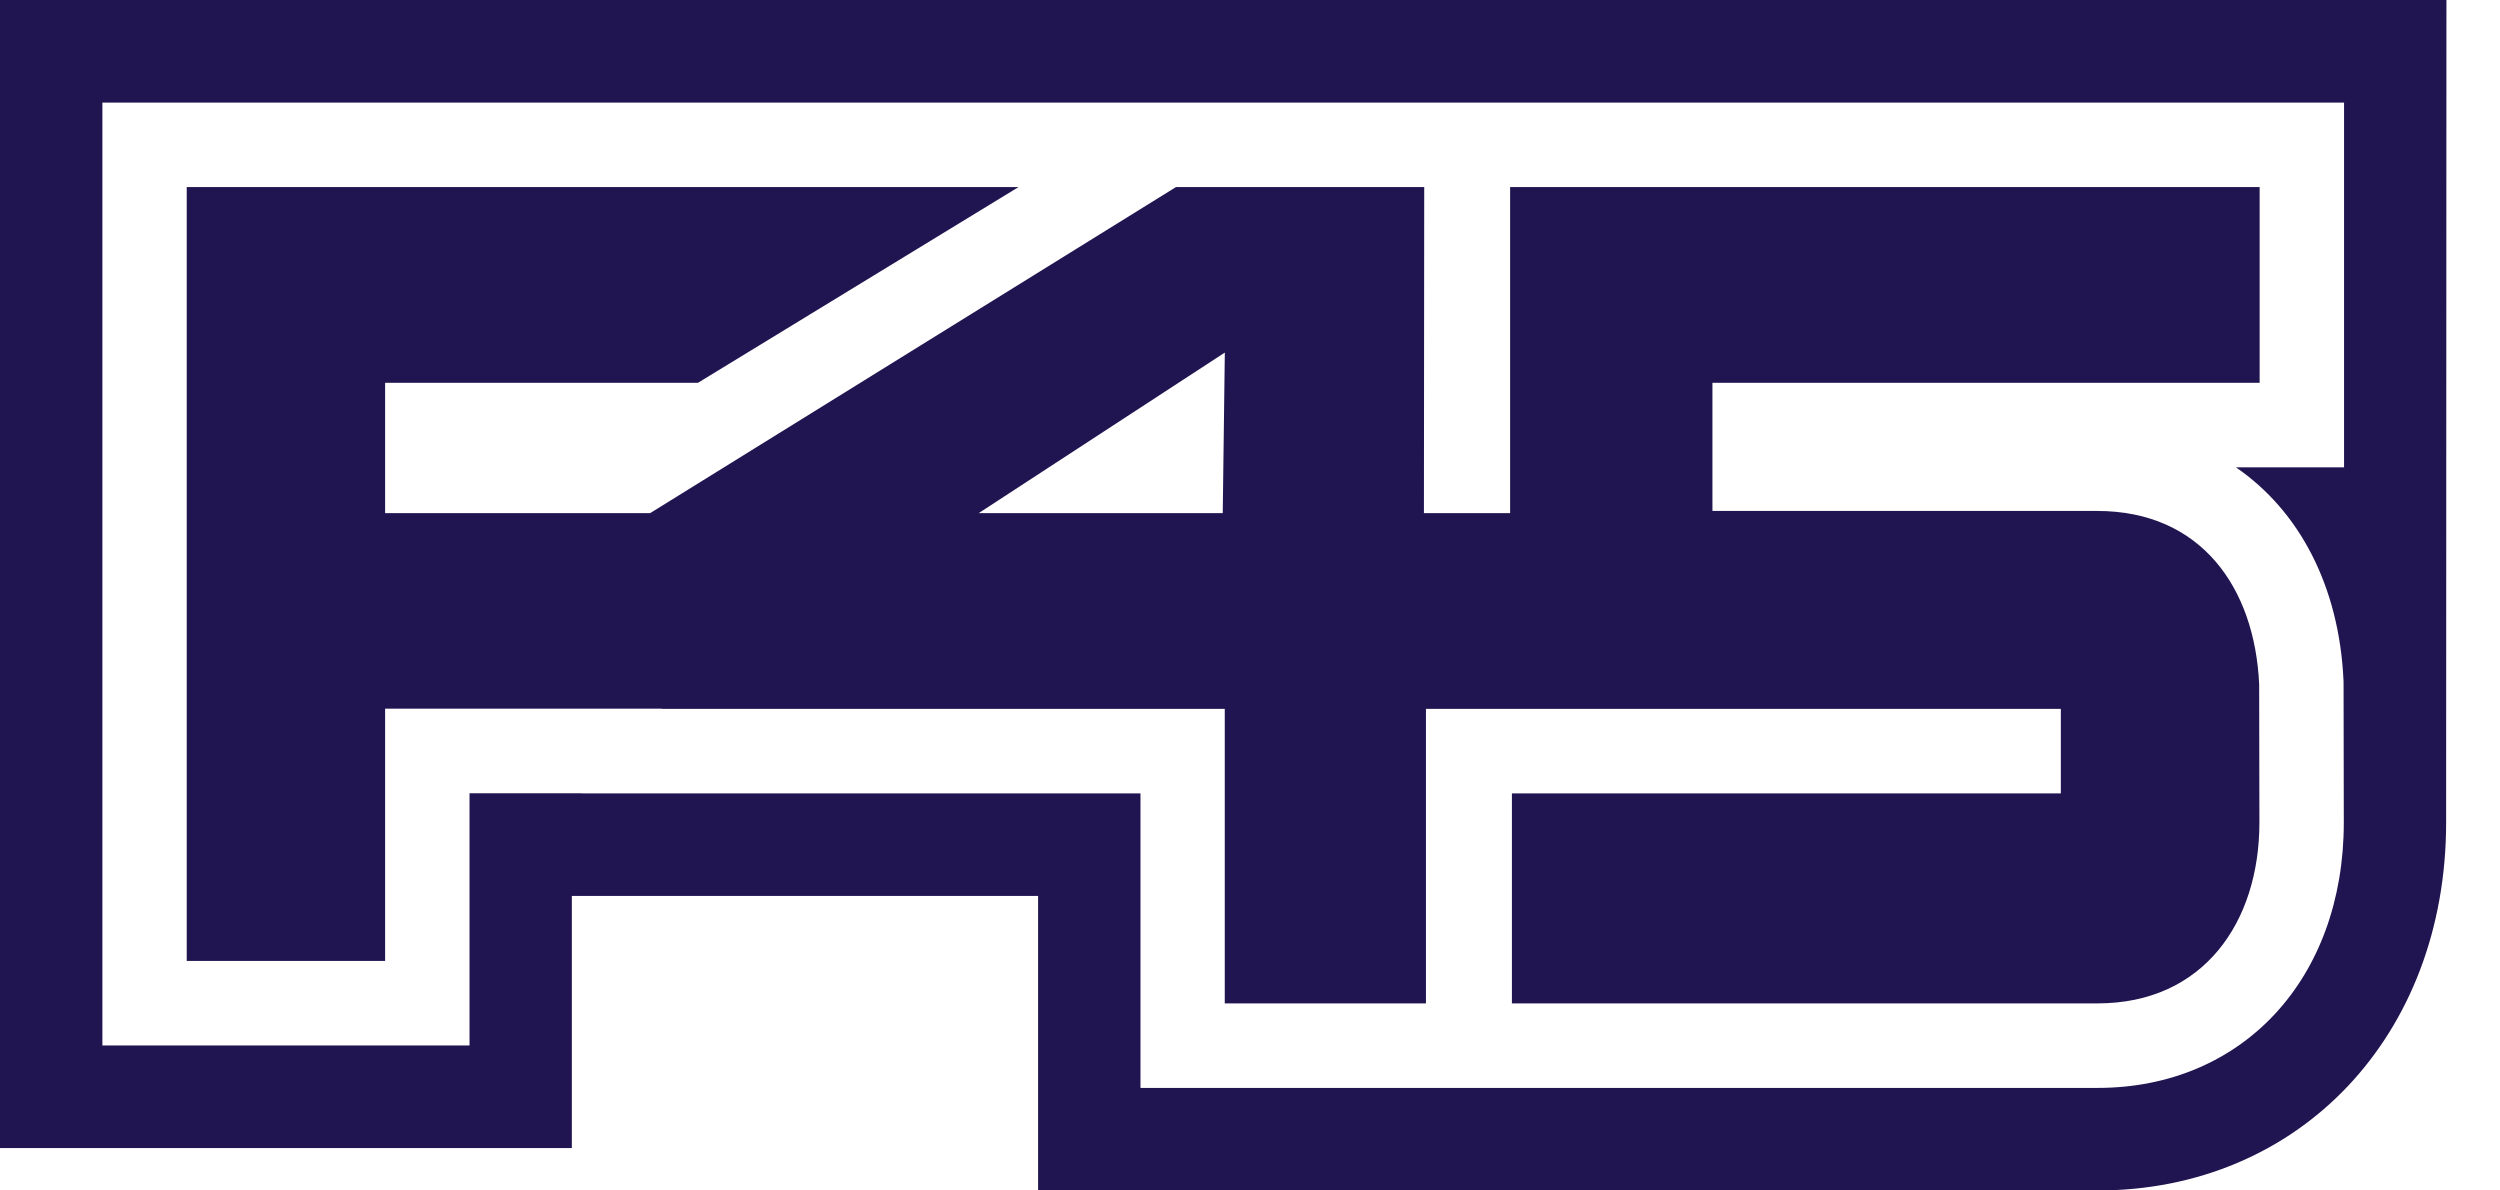 <svg width="42" height="20" xmlns="http://www.w3.org/2000/svg"><path d="M20.542 8.621h-4.1l4.135-2.698-.035 2.698zm17.412 2.875c-.075-1.631-.982-2.91-2.716-2.912h-6.469V6.431h9.193V3.143H25.37v5.478h-1.448l.005-5.478h-4.171l-8.834 5.478H6.47v-2.19h5.256l5.385-3.288H3.137v13.001H6.47v-4.238h4.648v.003h9.458v4.948h3.38v-4.948h10.666v1.42H25.4v3.528h9.838c1.78 0 2.72-1.363 2.72-3.038l-.004-2.323zM41.1 0H0v19.288h9.607v-4.236h7.833V20h17.798c3.394 0 5.857-2.6 5.857-6.183L41.1 0zm-1.72 1.723v6.128h-1.817c1.064.729 1.735 1.993 1.808 3.58l.001.031.004 2.355c0 2.627-1.7 4.46-4.137 4.46H19.16v-4.948H9.772v-.002H7.888v4.237H1.72V1.724h37.66z" fill="#211551"/></svg>